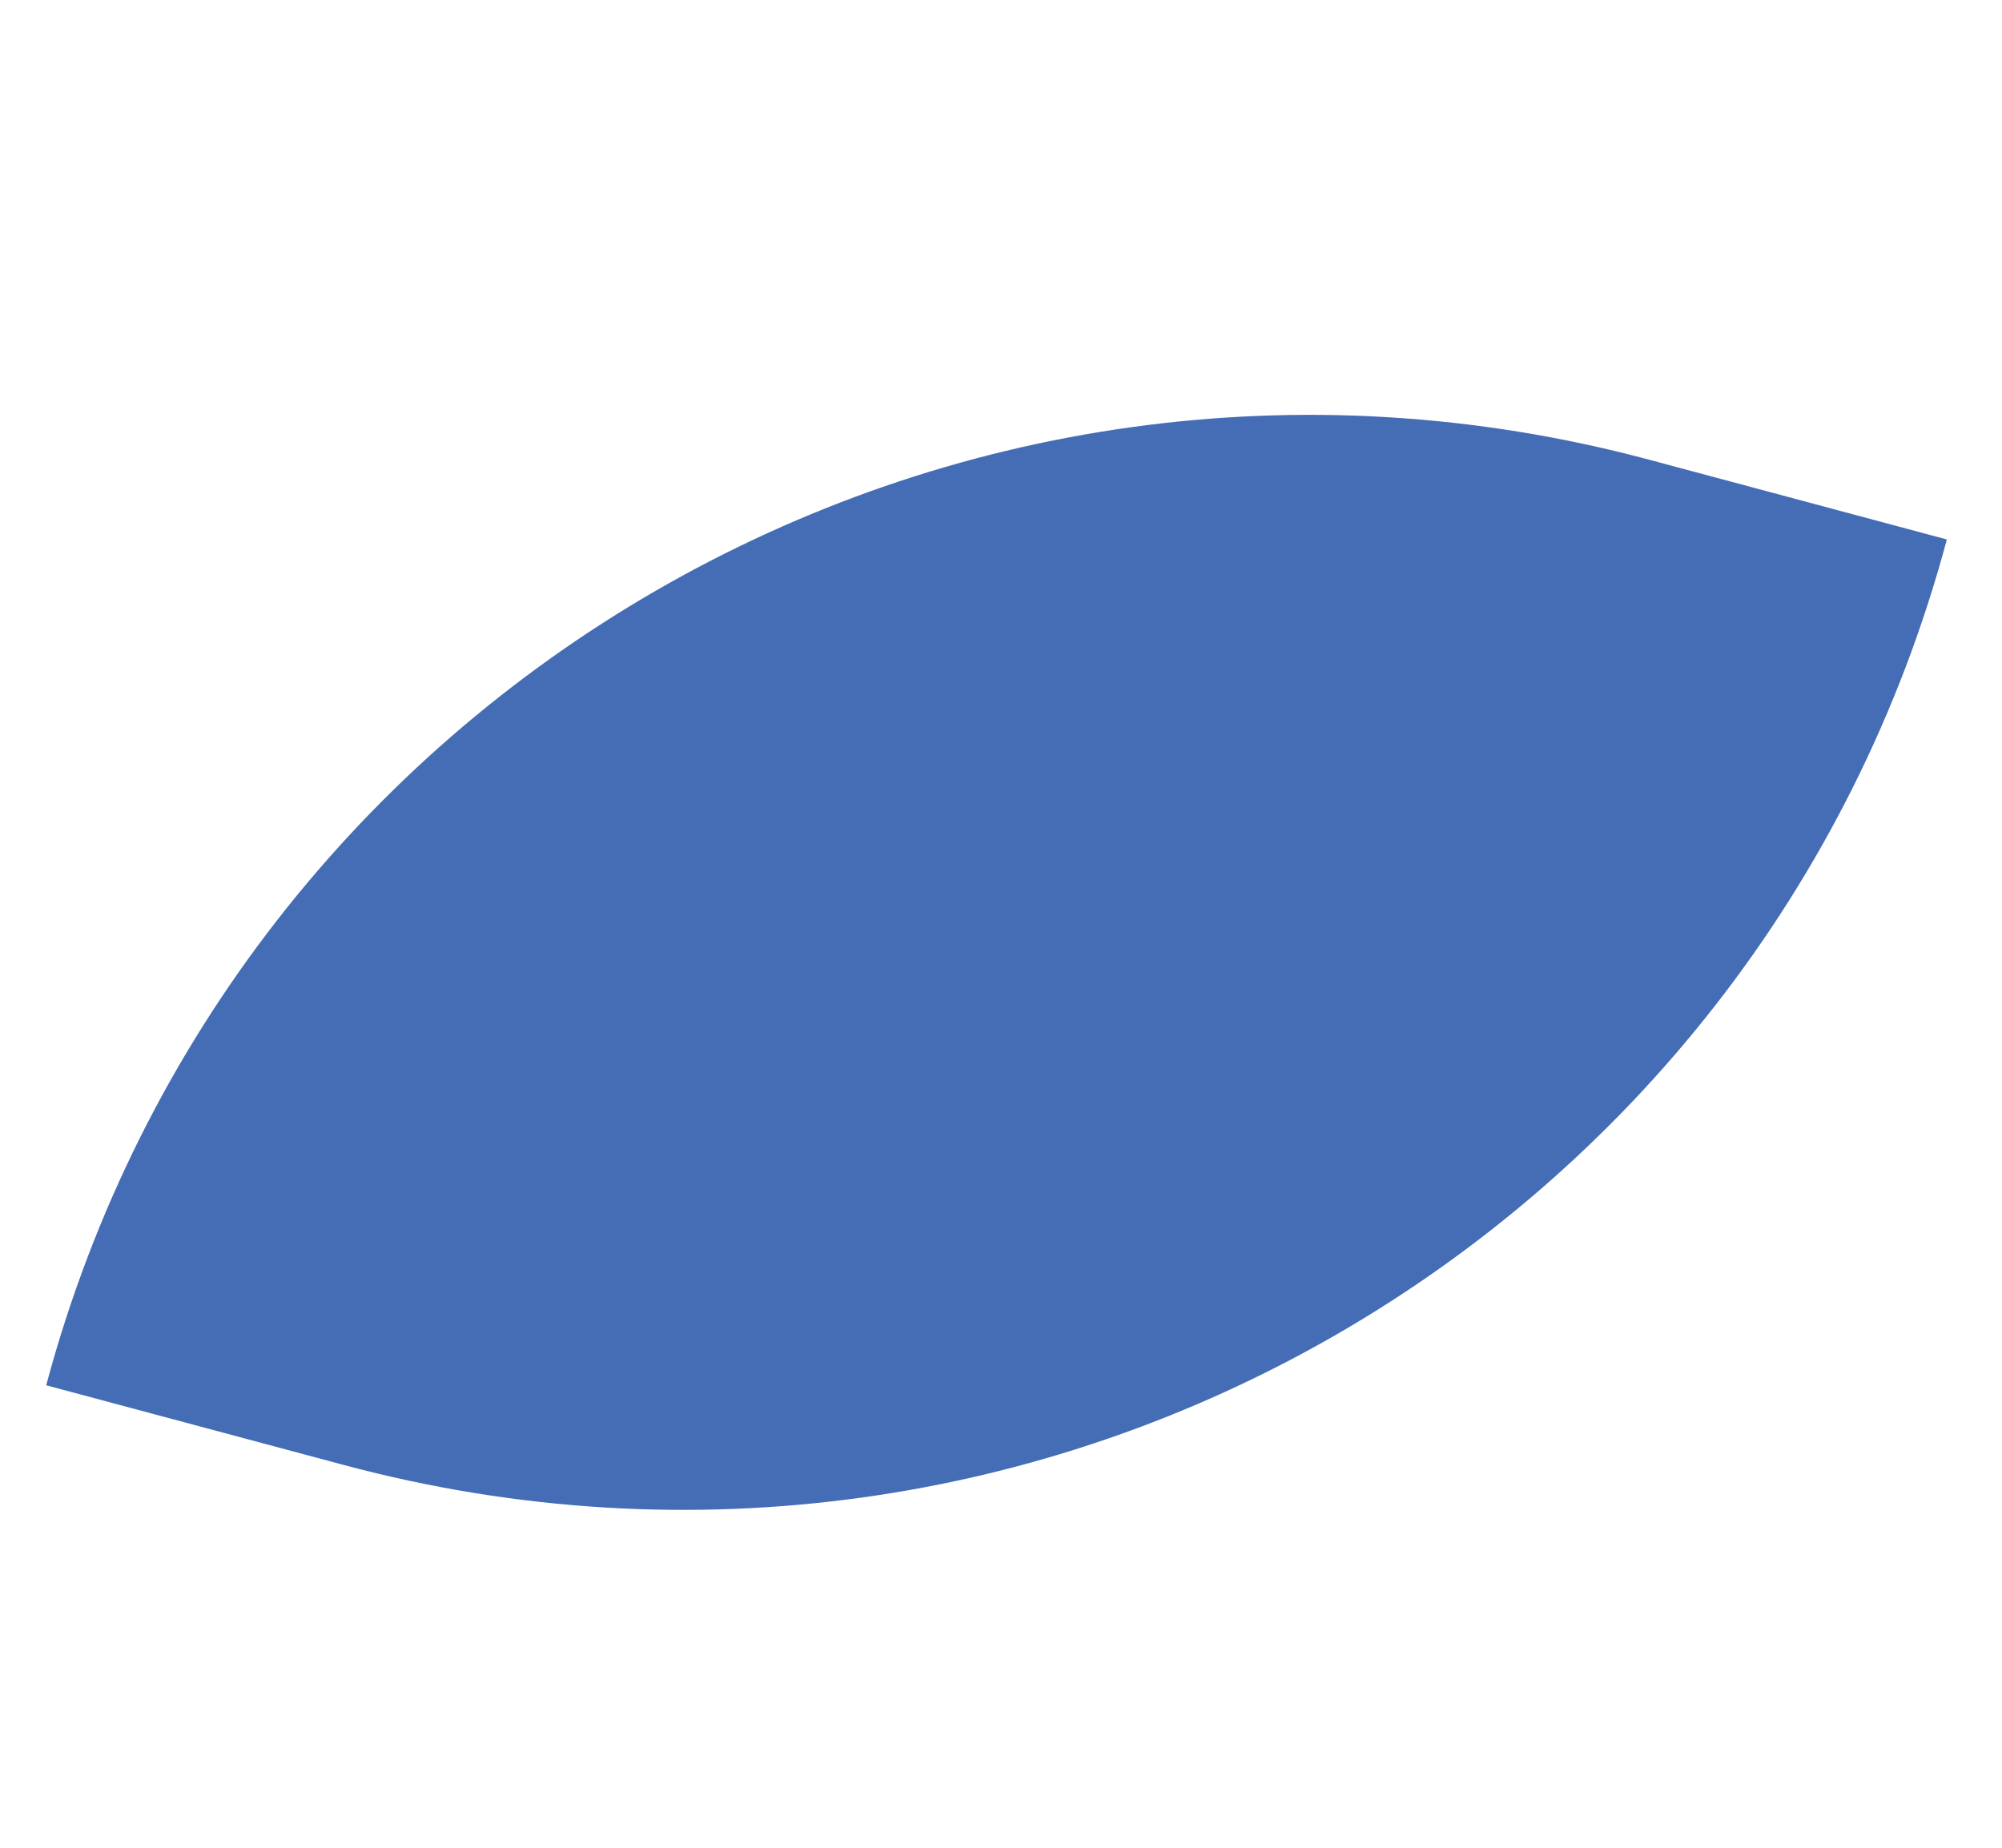 <?xml version="1.0" encoding="UTF-8"?> <svg xmlns="http://www.w3.org/2000/svg" width="26" height="24" viewBox="0 0 26 24" fill="none"><path d="M0.6 17.993C3.03 8.924 12.352 3.542 21.421 5.972L25.284 7.007V7.007C22.854 16.076 13.533 21.458 4.464 19.028L0.6 17.993V17.993Z" fill="#446DB5"></path></svg> 